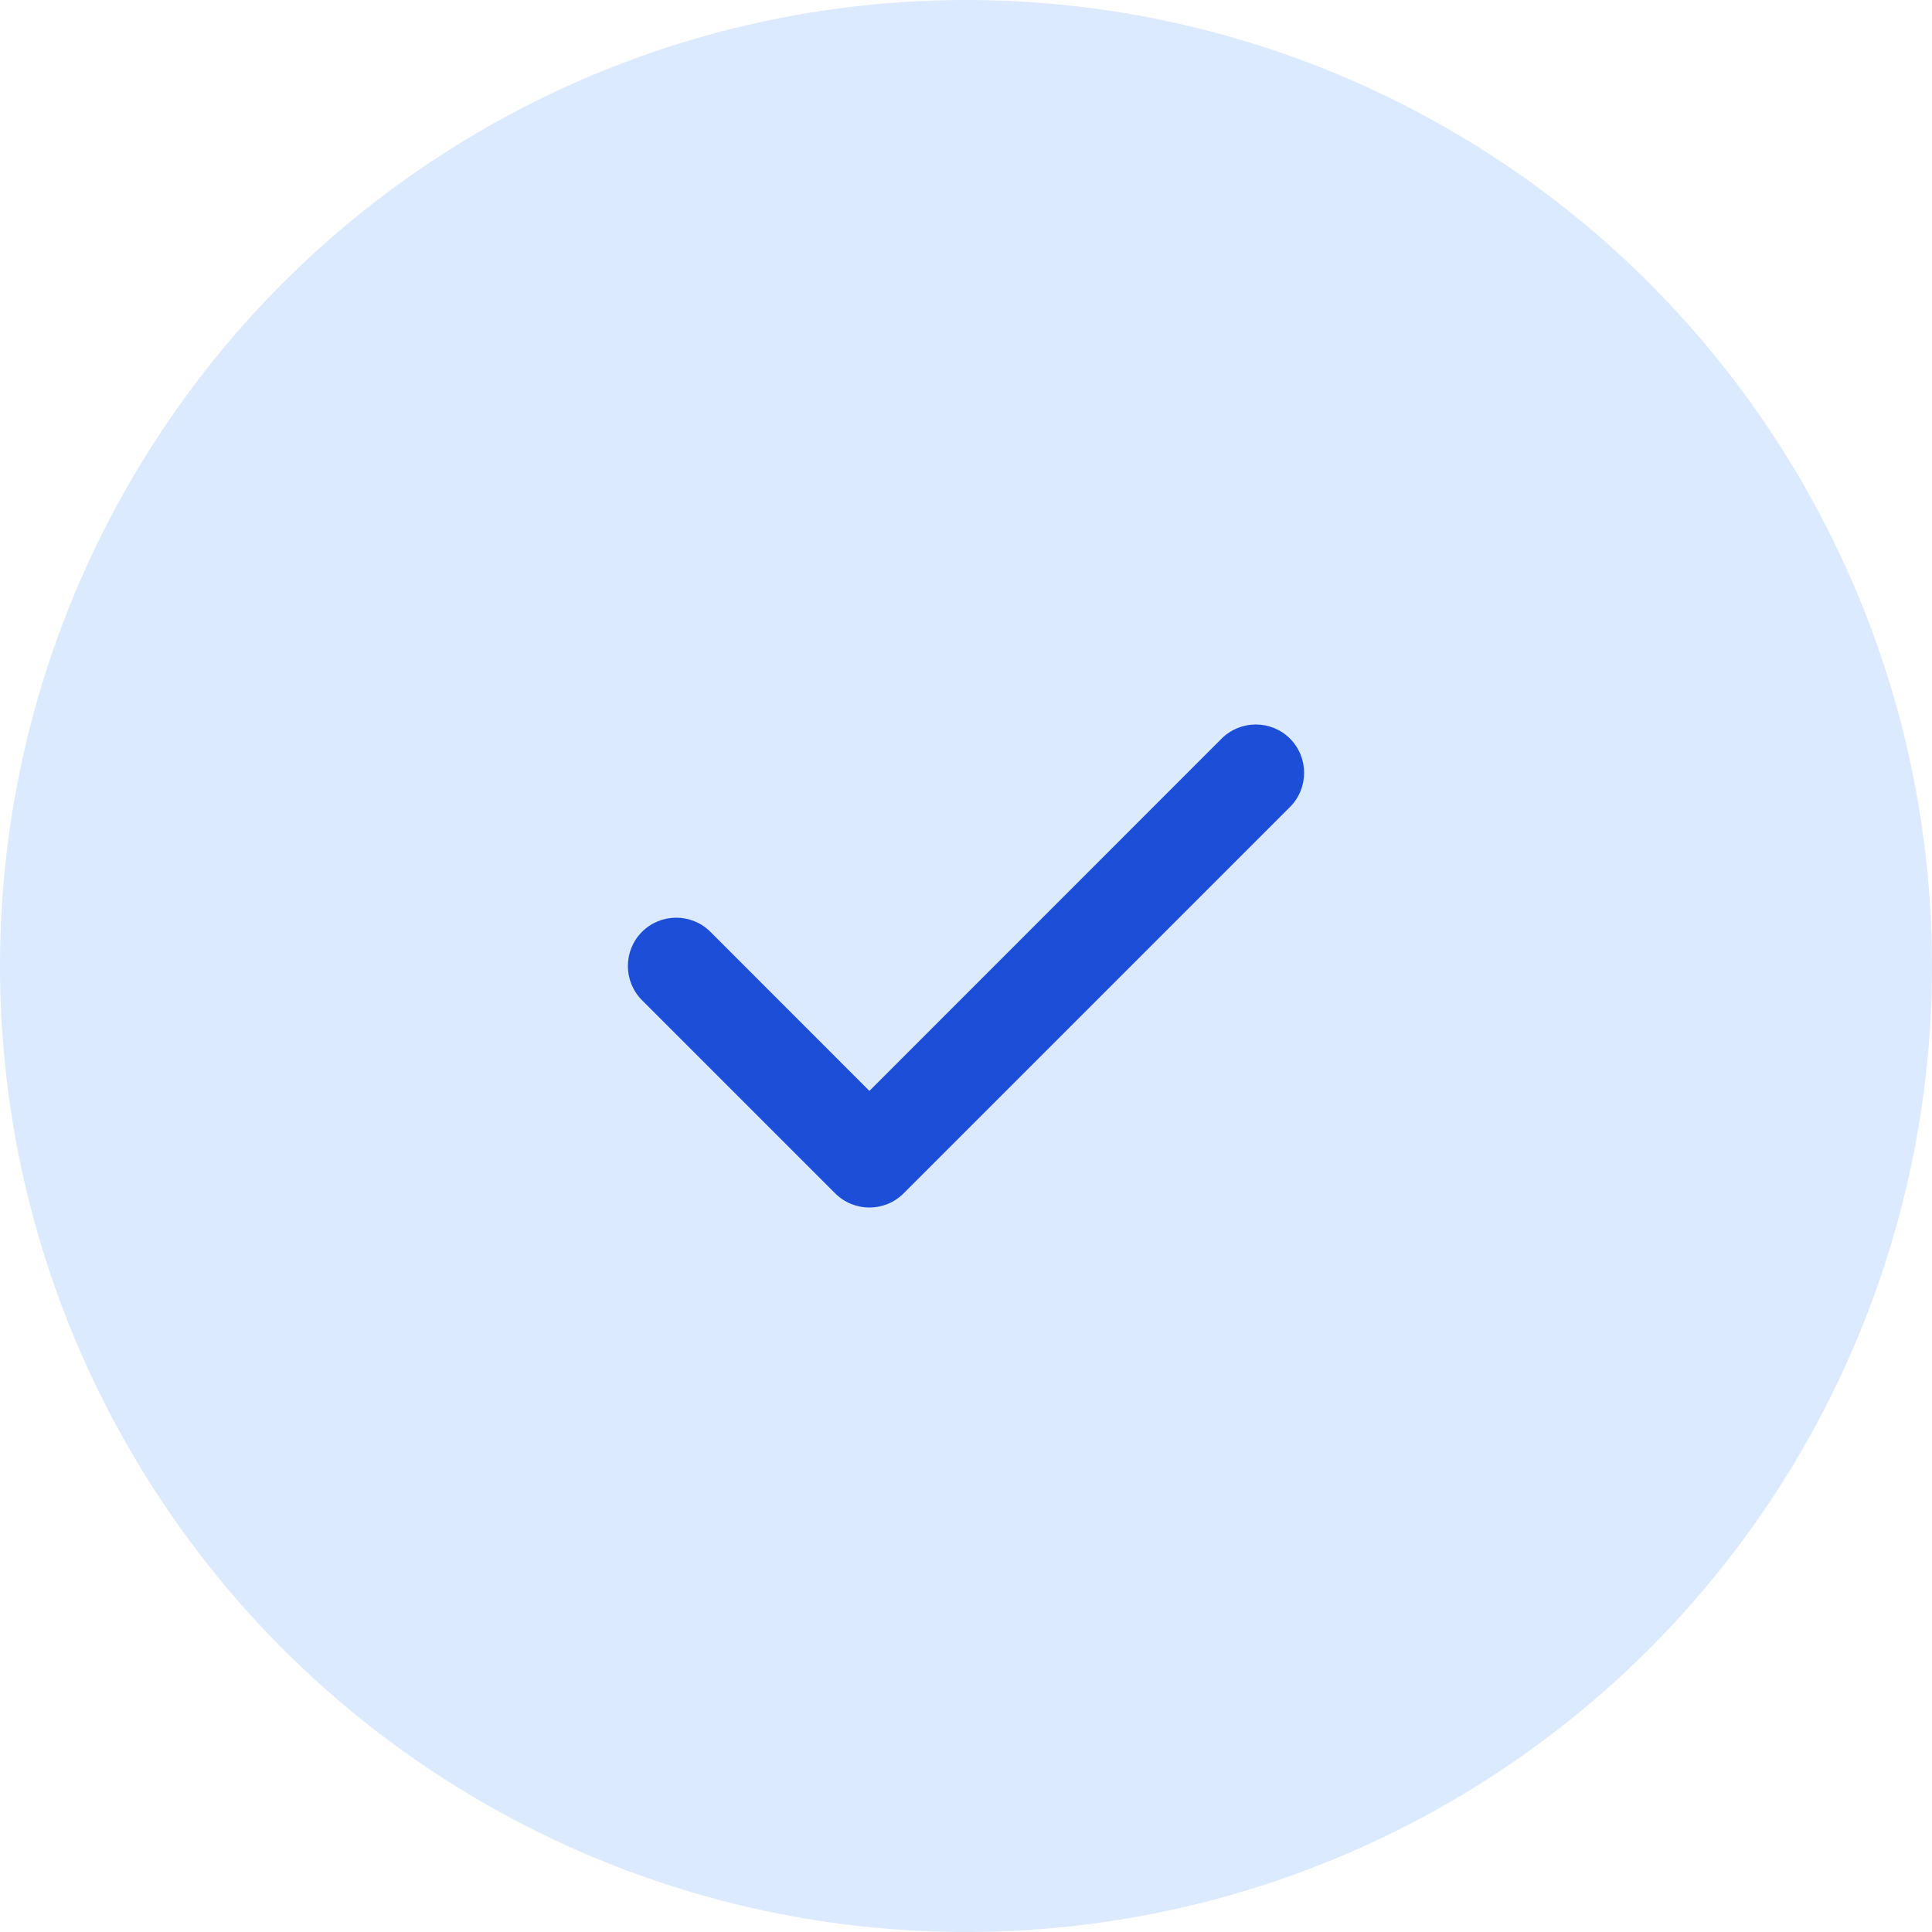 <svg width="20" height="20" viewBox="0 0 20 20" fill="none" xmlns="http://www.w3.org/2000/svg">
<circle cx="10" cy="10" r="10" fill="#DBEAFE"/>
<path fill-rule="evenodd" clip-rule="evenodd" d="M13.354 7.646C13.549 7.842 13.549 8.158 13.354 8.354L9.354 12.354C9.158 12.549 8.842 12.549 8.646 12.354L6.646 10.354C6.451 10.158 6.451 9.842 6.646 9.646C6.842 9.451 7.158 9.451 7.354 9.646L9 11.293L12.646 7.646C12.842 7.451 13.158 7.451 13.354 7.646Z" fill="#1D4ED8"/>
</svg>
